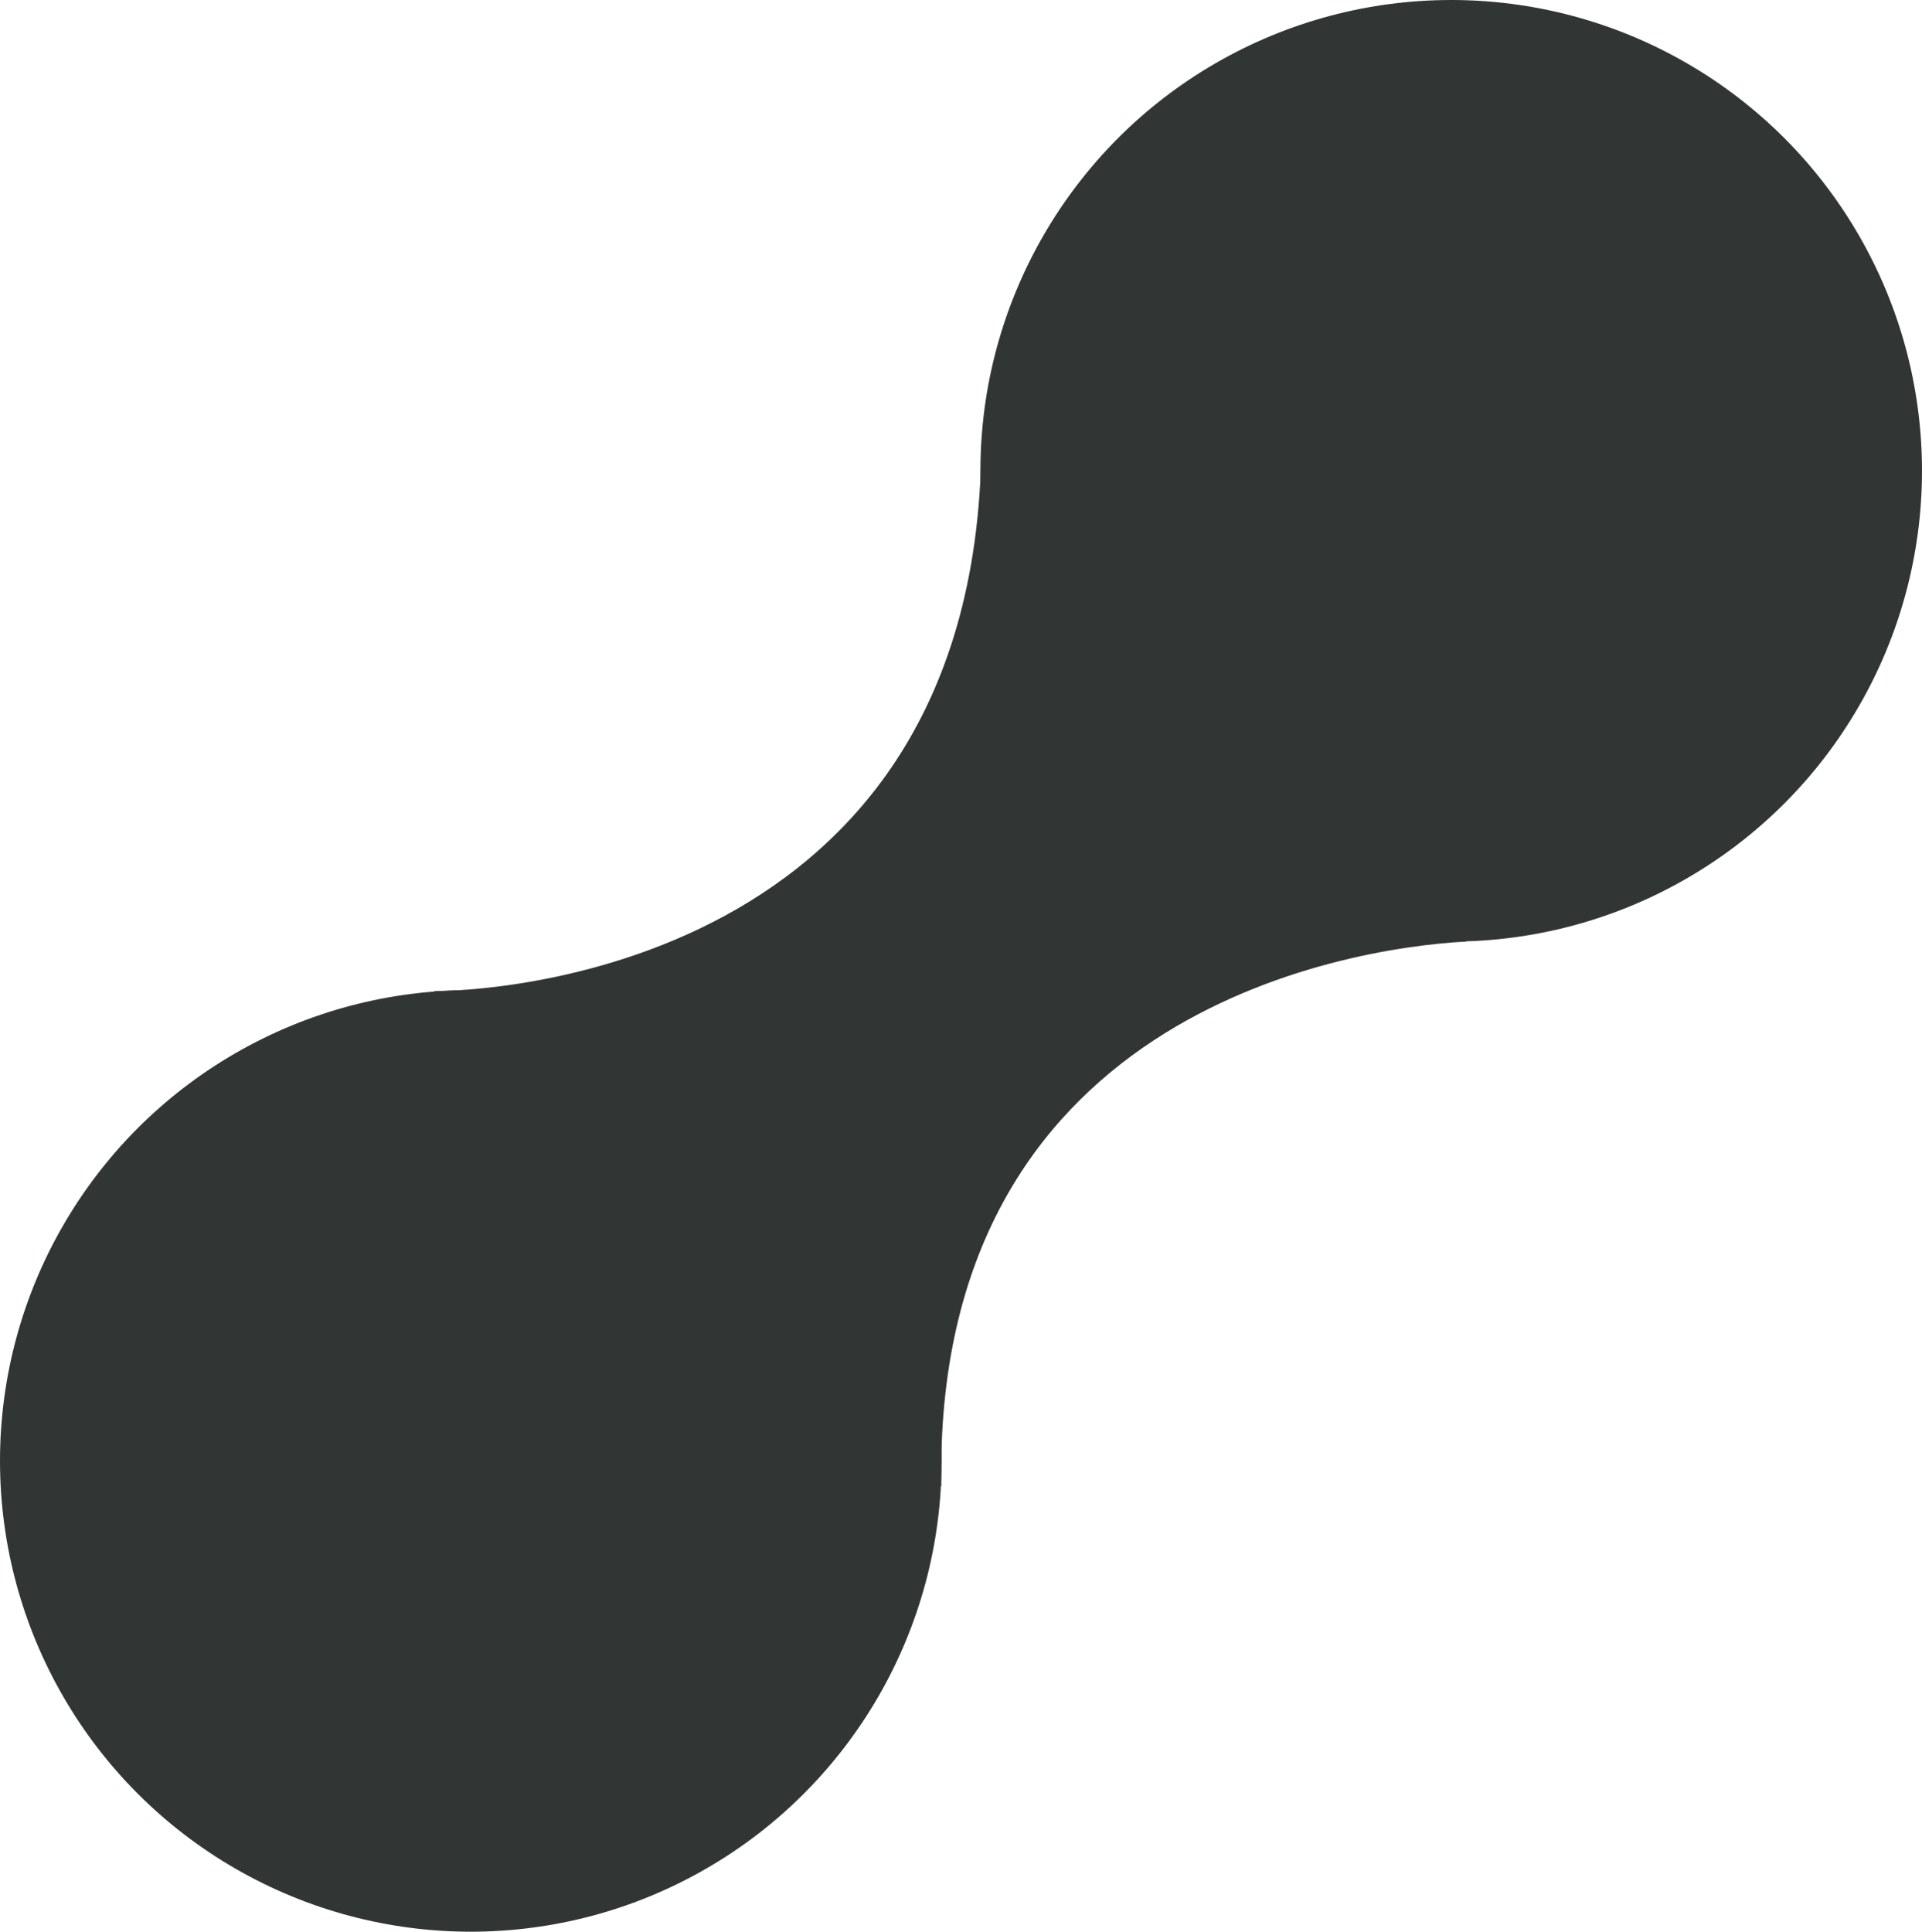 <svg xmlns="http://www.w3.org/2000/svg" width="396" height="398" viewBox="0 0 396 398">
  <g id="collapse" transform="translate(-926 -4716)">
    <circle id="Ellipse_1174" data-name="Ellipse 1174" cx="97" cy="97" r="97" transform="translate(926 4920)" fill="#313635"/>
    <circle id="Ellipse_1175" data-name="Ellipse 1175" cx="97" cy="97" r="97" transform="translate(1128 4716)" fill="#313635"/>
    <path id="curve1" d="M-11897.45-9331.8s108.1,1.351,112.518-107.021,133.035,46.091,133.035,46.091l-33.116,50.726c-25.777,1.392-109.815,15.605-108.037,112.226l-112.137-72.445Z" transform="translate(12913 14252)" fill="#313635"/>
  </g>
</svg>
